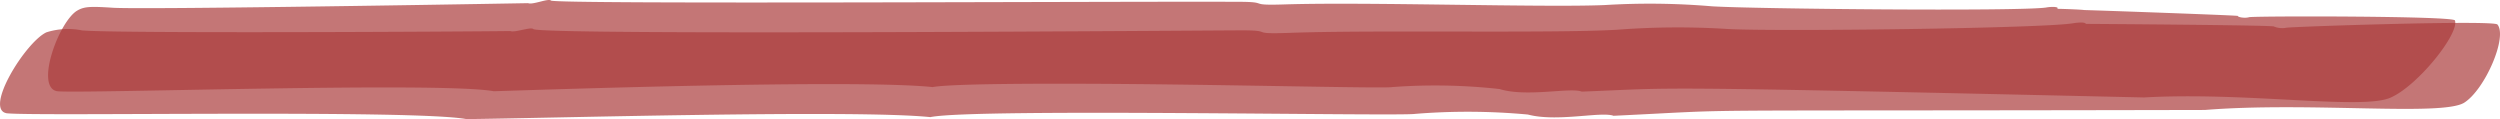 <svg xmlns="http://www.w3.org/2000/svg" width="199.499" height="9.5" viewBox="0 0 199.499 9.5"><g fill="#ac3c3c"><path d="M39.402 7.281c-4.2-.775-32.832.207-34.838 0-1.824-.31.182-5.685 1.642-6.46C6.753.511 7.3.511 8.942.614c1.824.155 24.441-.207 33.2-.362.365.155 1.642-.413 1.824-.207.547.31 45.417.052 54.9.1 2.554 0 .547.31 3.648.207 6.566-.207 20.611.258 25.536.052a59 59 0 0 1 8.573.1c3.283.207 24.259.413 26.63.1.547-.1 1.094-.052.912.1.365 0 1.824.052 2.189.1.365 0 12.038.413 12.221.465 0 .1.547.207.912.1.73-.1 16.233-.1 16.416.258.365 1.034-2.918 5.168-5.107 6.15-2.189 1.034-11.491-.465-19.7 0-41.222-.93-36.845-.775-44.87-.465-.912-.362-4.378.465-6.566-.207a46.5 46.5 0 0 0-8.573-.155c-.547.1-8.938-.1-17.51-.207s-17.51-.1-19.152.207c-6.204-.65-31.557.228-35.023.331" data-name="패스 2092" opacity=".7"/><path d="M37.221 9.504C33.052 8.729 2.872 9.297.538 9.039c-1.834-.31 1.5-5.685 3.168-6.46a5.7 5.7 0 0 1 2.834-.155c2.5.258 31.014.1 34.182.052.334.155 1.667-.362 1.834-.155.834.517 54.858.1 56.525.1 2.668 0 .5.31 3.668.207 6.67-.258 21.176.052 26.345-.258a63 63 0 0 1 8.837-.052c4 .207 25.178-.052 27.512-.465.667-.1 1-.052 1 .052.167 0 14.84.1 15.007.207a1.73 1.73 0 0 0 1 .1c.834-.1 16.507-.62 16.841-.258.834.982-1 5.22-2.668 6.253-1.834 1.085-12.339-.1-20.676.568-45.687.1-35.349-.1-47.188.465-1-.362-4.5.517-6.836-.1a52 52 0 0 0-9-.052c-1.334.207-35.182-.465-38.684.258-6.007-.621-31.185.102-37.018.158" data-name="패스 2093" opacity=".7"/></g></svg>